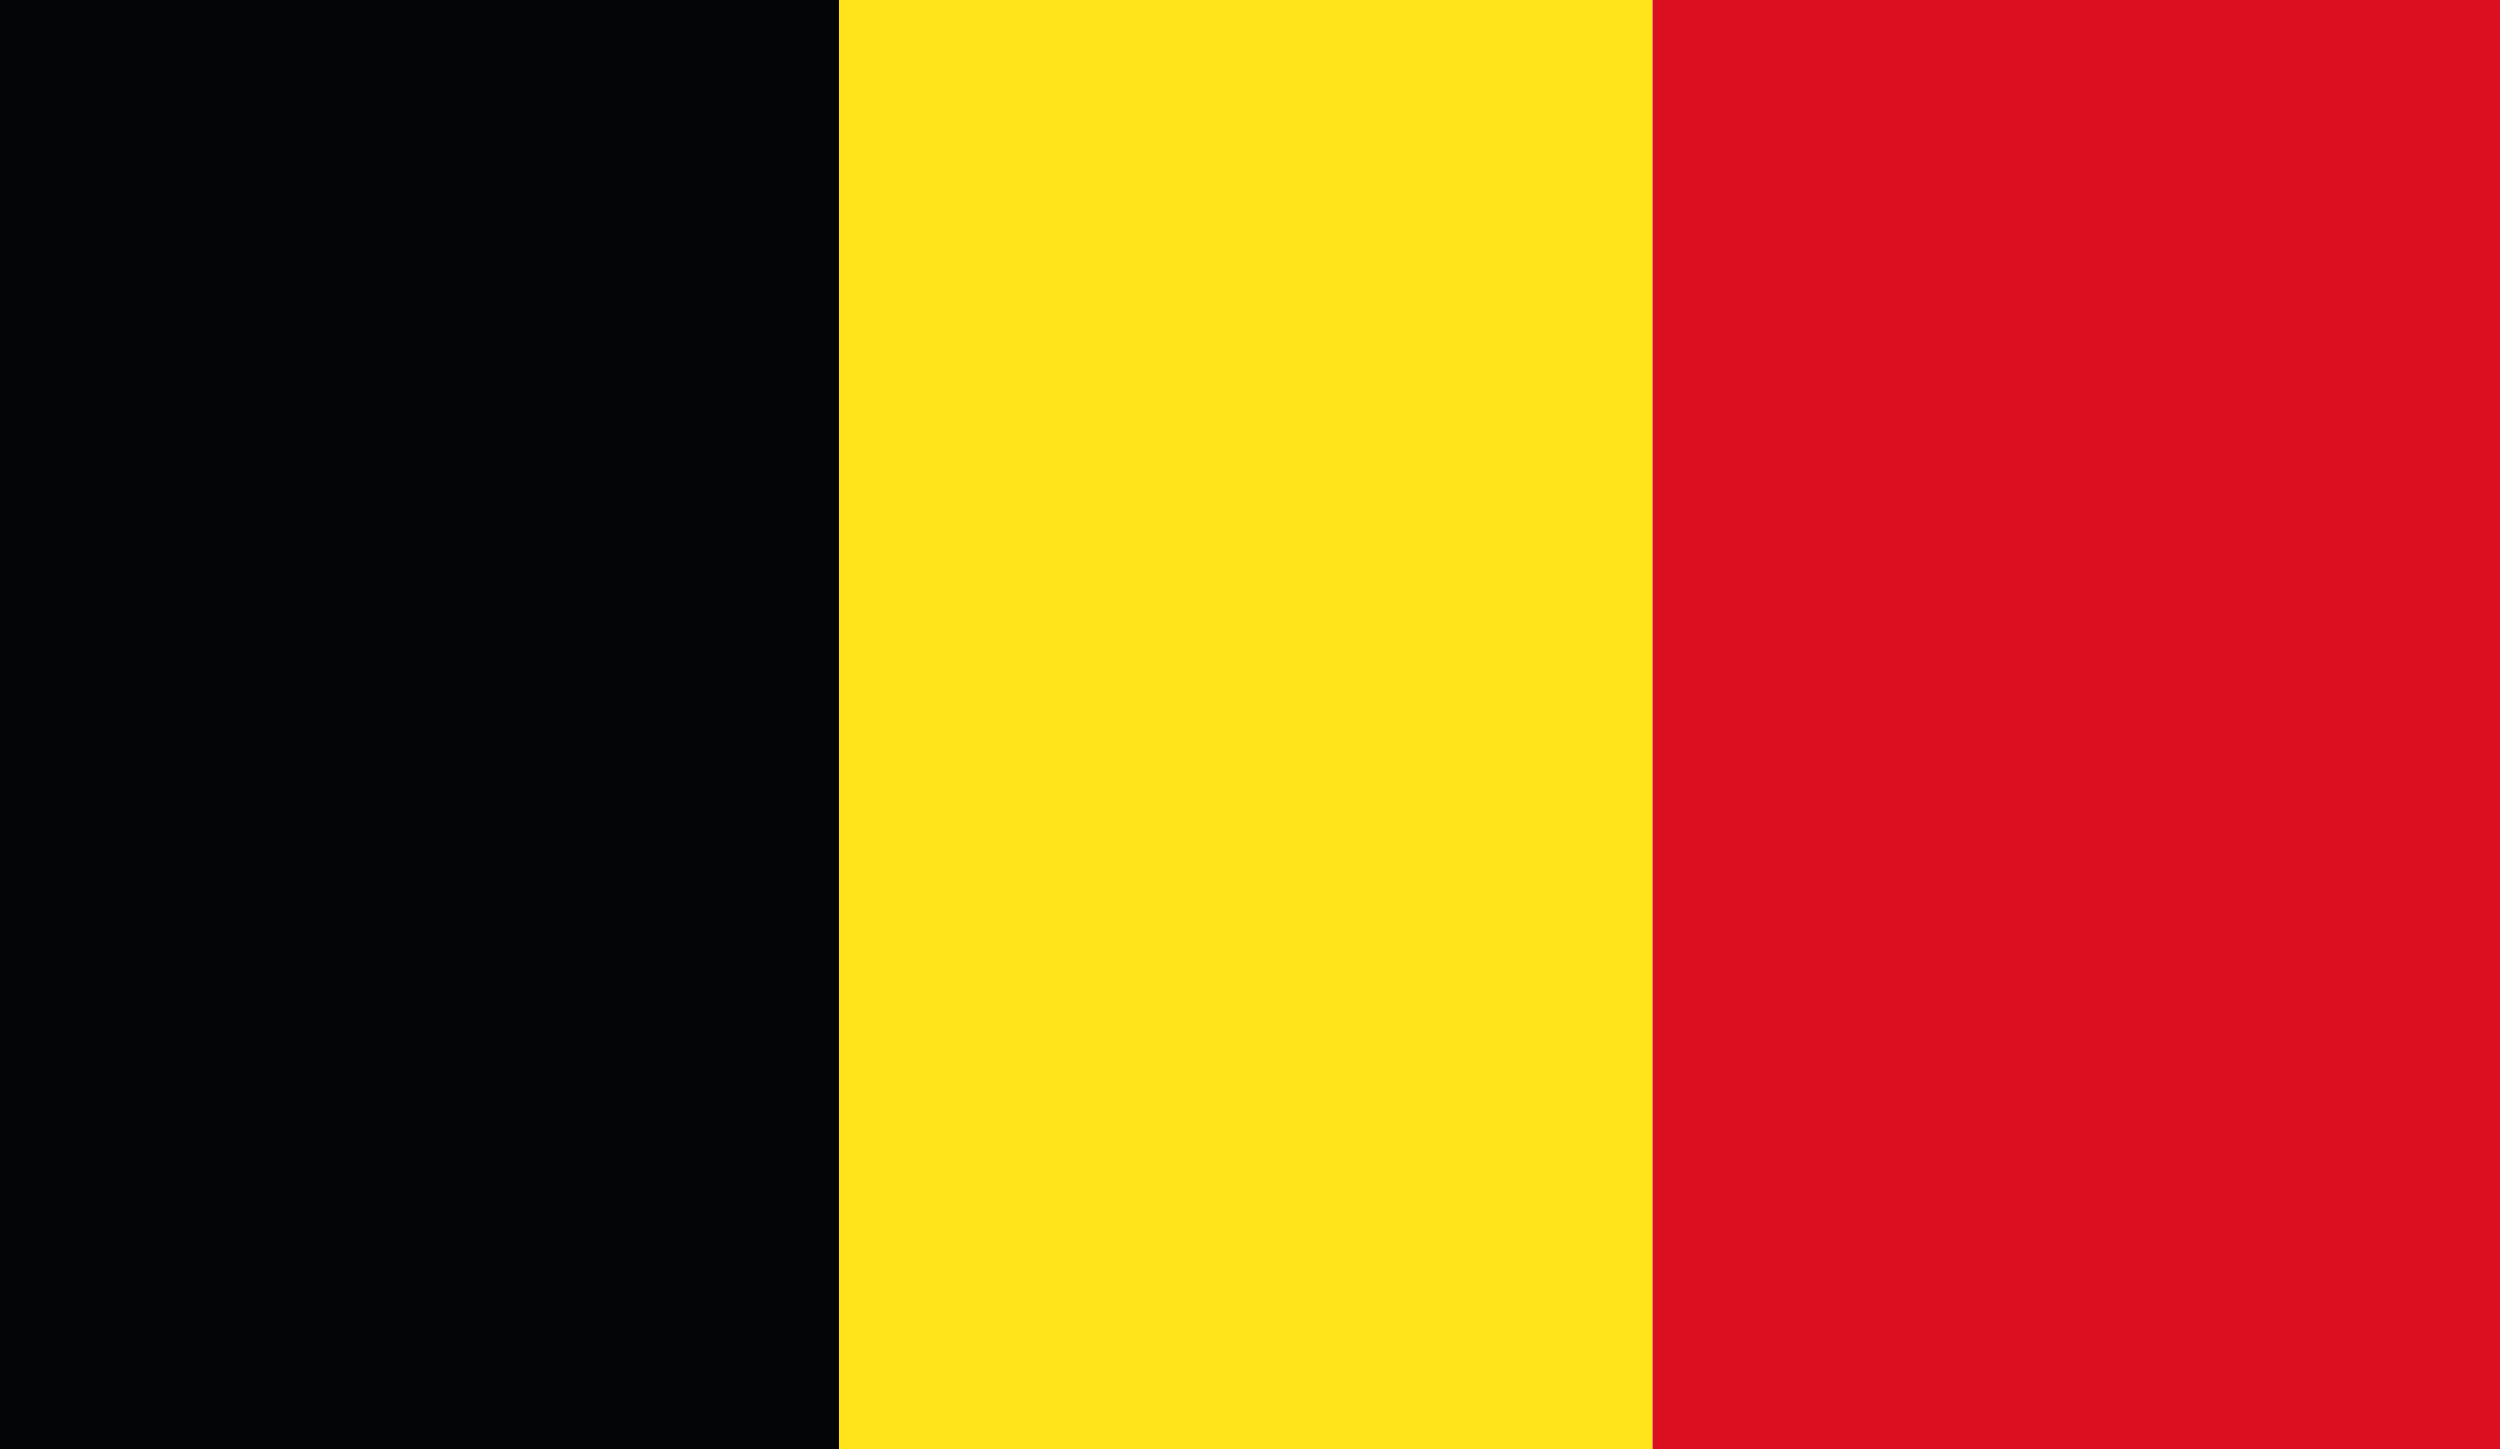 <svg id="BE" xmlns="http://www.w3.org/2000/svg" xmlns:xlink="http://www.w3.org/1999/xlink" width="1419.671" height="822.928" viewBox="0 0 1419.671 822.928">
  <defs>
    <clipPath id="clip-path">
      <rect id="Rectangle_2366" data-name="Rectangle 2366" width="1419.671" height="822.928" transform="translate(0)" fill="none"/>
    </clipPath>
  </defs>
  <g id="Group_8270" data-name="Group 8270" transform="translate(0 0)" clip-path="url(#clip-path)">
    <rect id="Rectangle_2363" data-name="Rectangle 2363" width="476.432" height="822.928" transform="translate(0)" fill="#040506"/>
    <rect id="Rectangle_2364" data-name="Rectangle 2364" width="461.994" height="822.928" transform="translate(476.432)" fill="#ffe41c"/>
    <rect id="Rectangle_2365" data-name="Rectangle 2365" width="481.244" height="822.928" transform="translate(938.426)" fill="#dc0f21"/>
  </g>
</svg>
